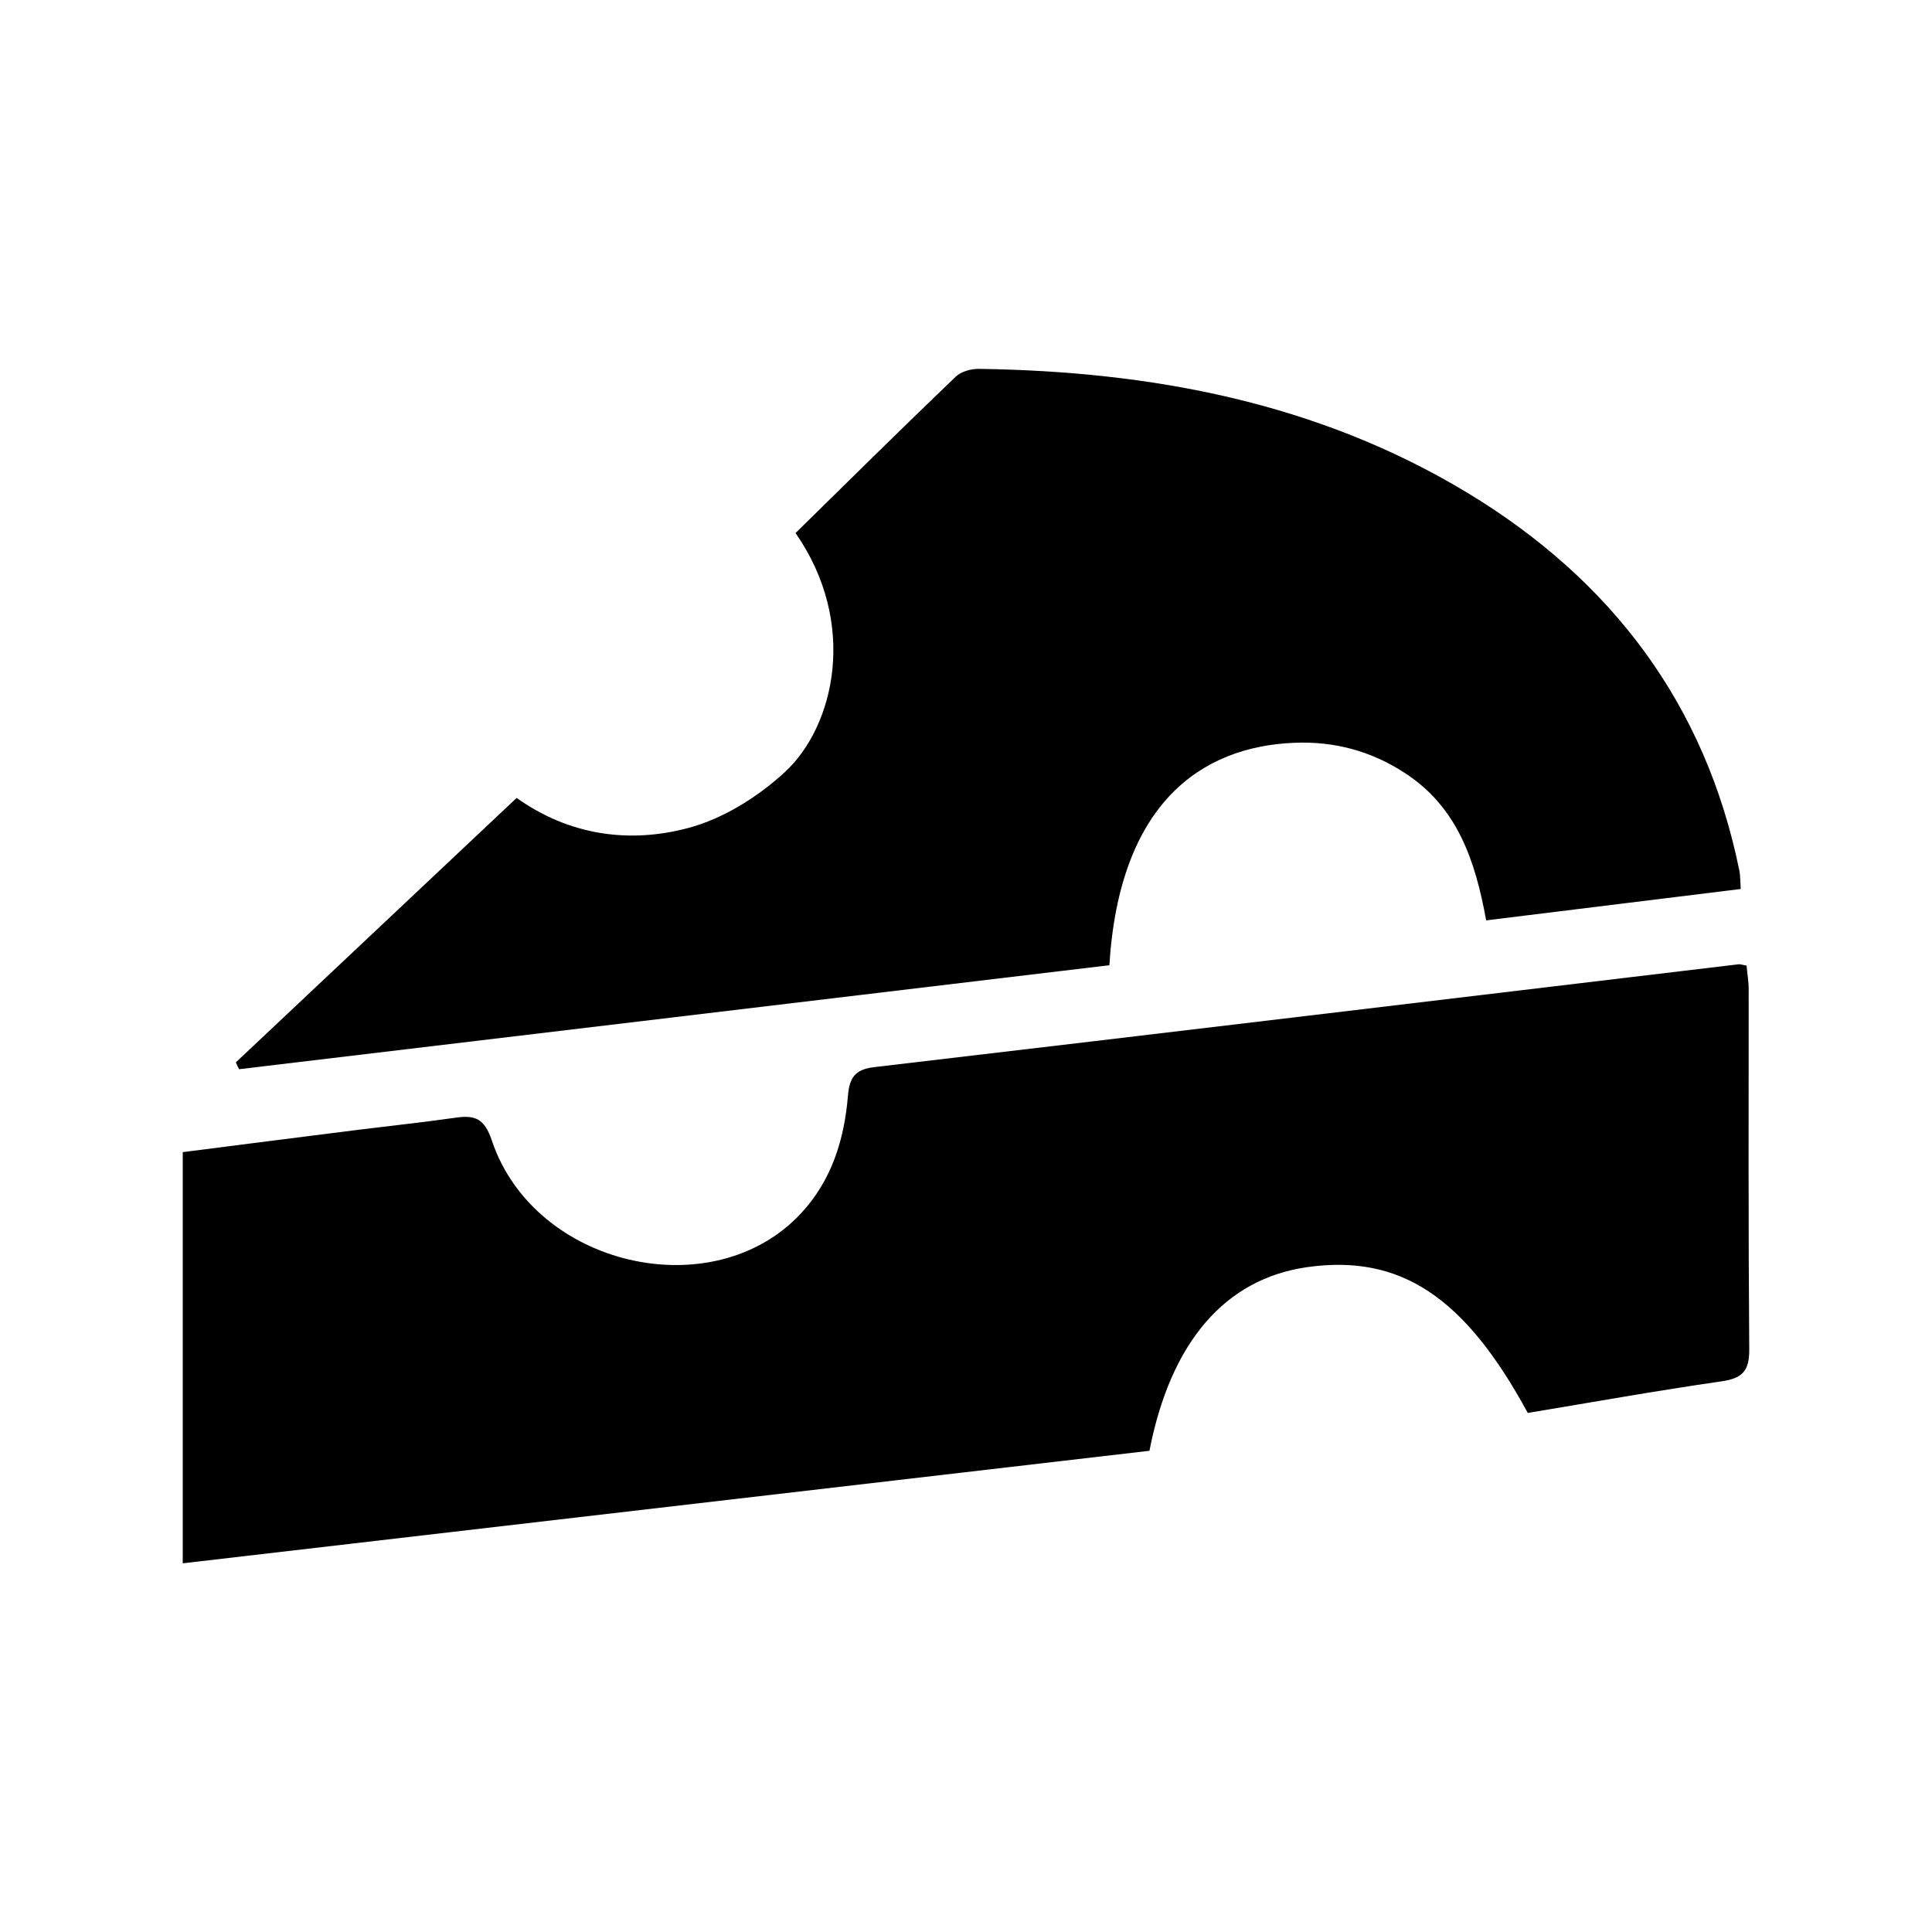<?xml version="1.0" encoding="UTF-8"?>
<!-- Uploaded to: ICON Repo, www.iconrepo.com, Generator: ICON Repo Mixer Tools -->
<svg fill="#000000" width="800px" height="800px" version="1.1" viewBox="144 144 512 512" xmlns="http://www.w3.org/2000/svg">
 <g>
  <path d="m448.62 528.47c-85.297 9.926-170.39 19.852-256.19 29.824v-108.97c15.418-1.965 31.086-3.981 46.754-5.945 8.516-1.059 17.027-1.965 25.543-3.176 5.141-0.754 7.656 0.203 9.621 6.047 11.184 33.402 58.746 44.387 82.02 19.195 8.062-8.715 11.387-19.496 12.344-31.035 0.402-4.836 1.863-7.004 6.953-7.609 76.379-8.969 152.7-18.137 229.08-27.258 0.453-0.051 0.957 0.152 2.117 0.352 0.152 1.965 0.555 4.133 0.555 6.246 0 31.789-0.102 63.582 0.152 95.371 0.051 5.793-1.762 7.758-7.406 8.566-17.18 2.469-34.258 5.543-51.289 8.363-16.727-30.883-33.855-42.117-58.441-38.641-21.664 3.074-36.172 19.699-41.816 48.668z"/>
  <path d="m354.81 285.28c14.309-14.055 28.266-27.859 42.473-41.465 1.41-1.359 4.031-2.066 6.047-2.066 45.797 0.656 89.879 8.867 129.63 32.898 38.039 23.023 63.027 55.922 71.996 100.11 0.25 1.211 0.203 2.519 0.352 4.836-22.371 2.769-44.688 5.492-67.461 8.312-2.871-15.82-7.609-29.977-21.461-38.996-8.969-5.894-18.844-8.516-29.422-8.062-24.535 1.008-46.301 15.922-48.969 58.945-76.781 9.168-153.71 18.391-230.64 27.559-0.301-0.605-0.605-1.211-0.855-1.812 24.637-23.227 49.324-46.453 74.414-70.078 13.957 9.926 29.824 12.141 45.492 7.961 9.27-2.469 18.488-8.262 25.594-14.812 13.25-12.242 19.398-39.5 2.871-63.277z"/>
 </g>
</svg>